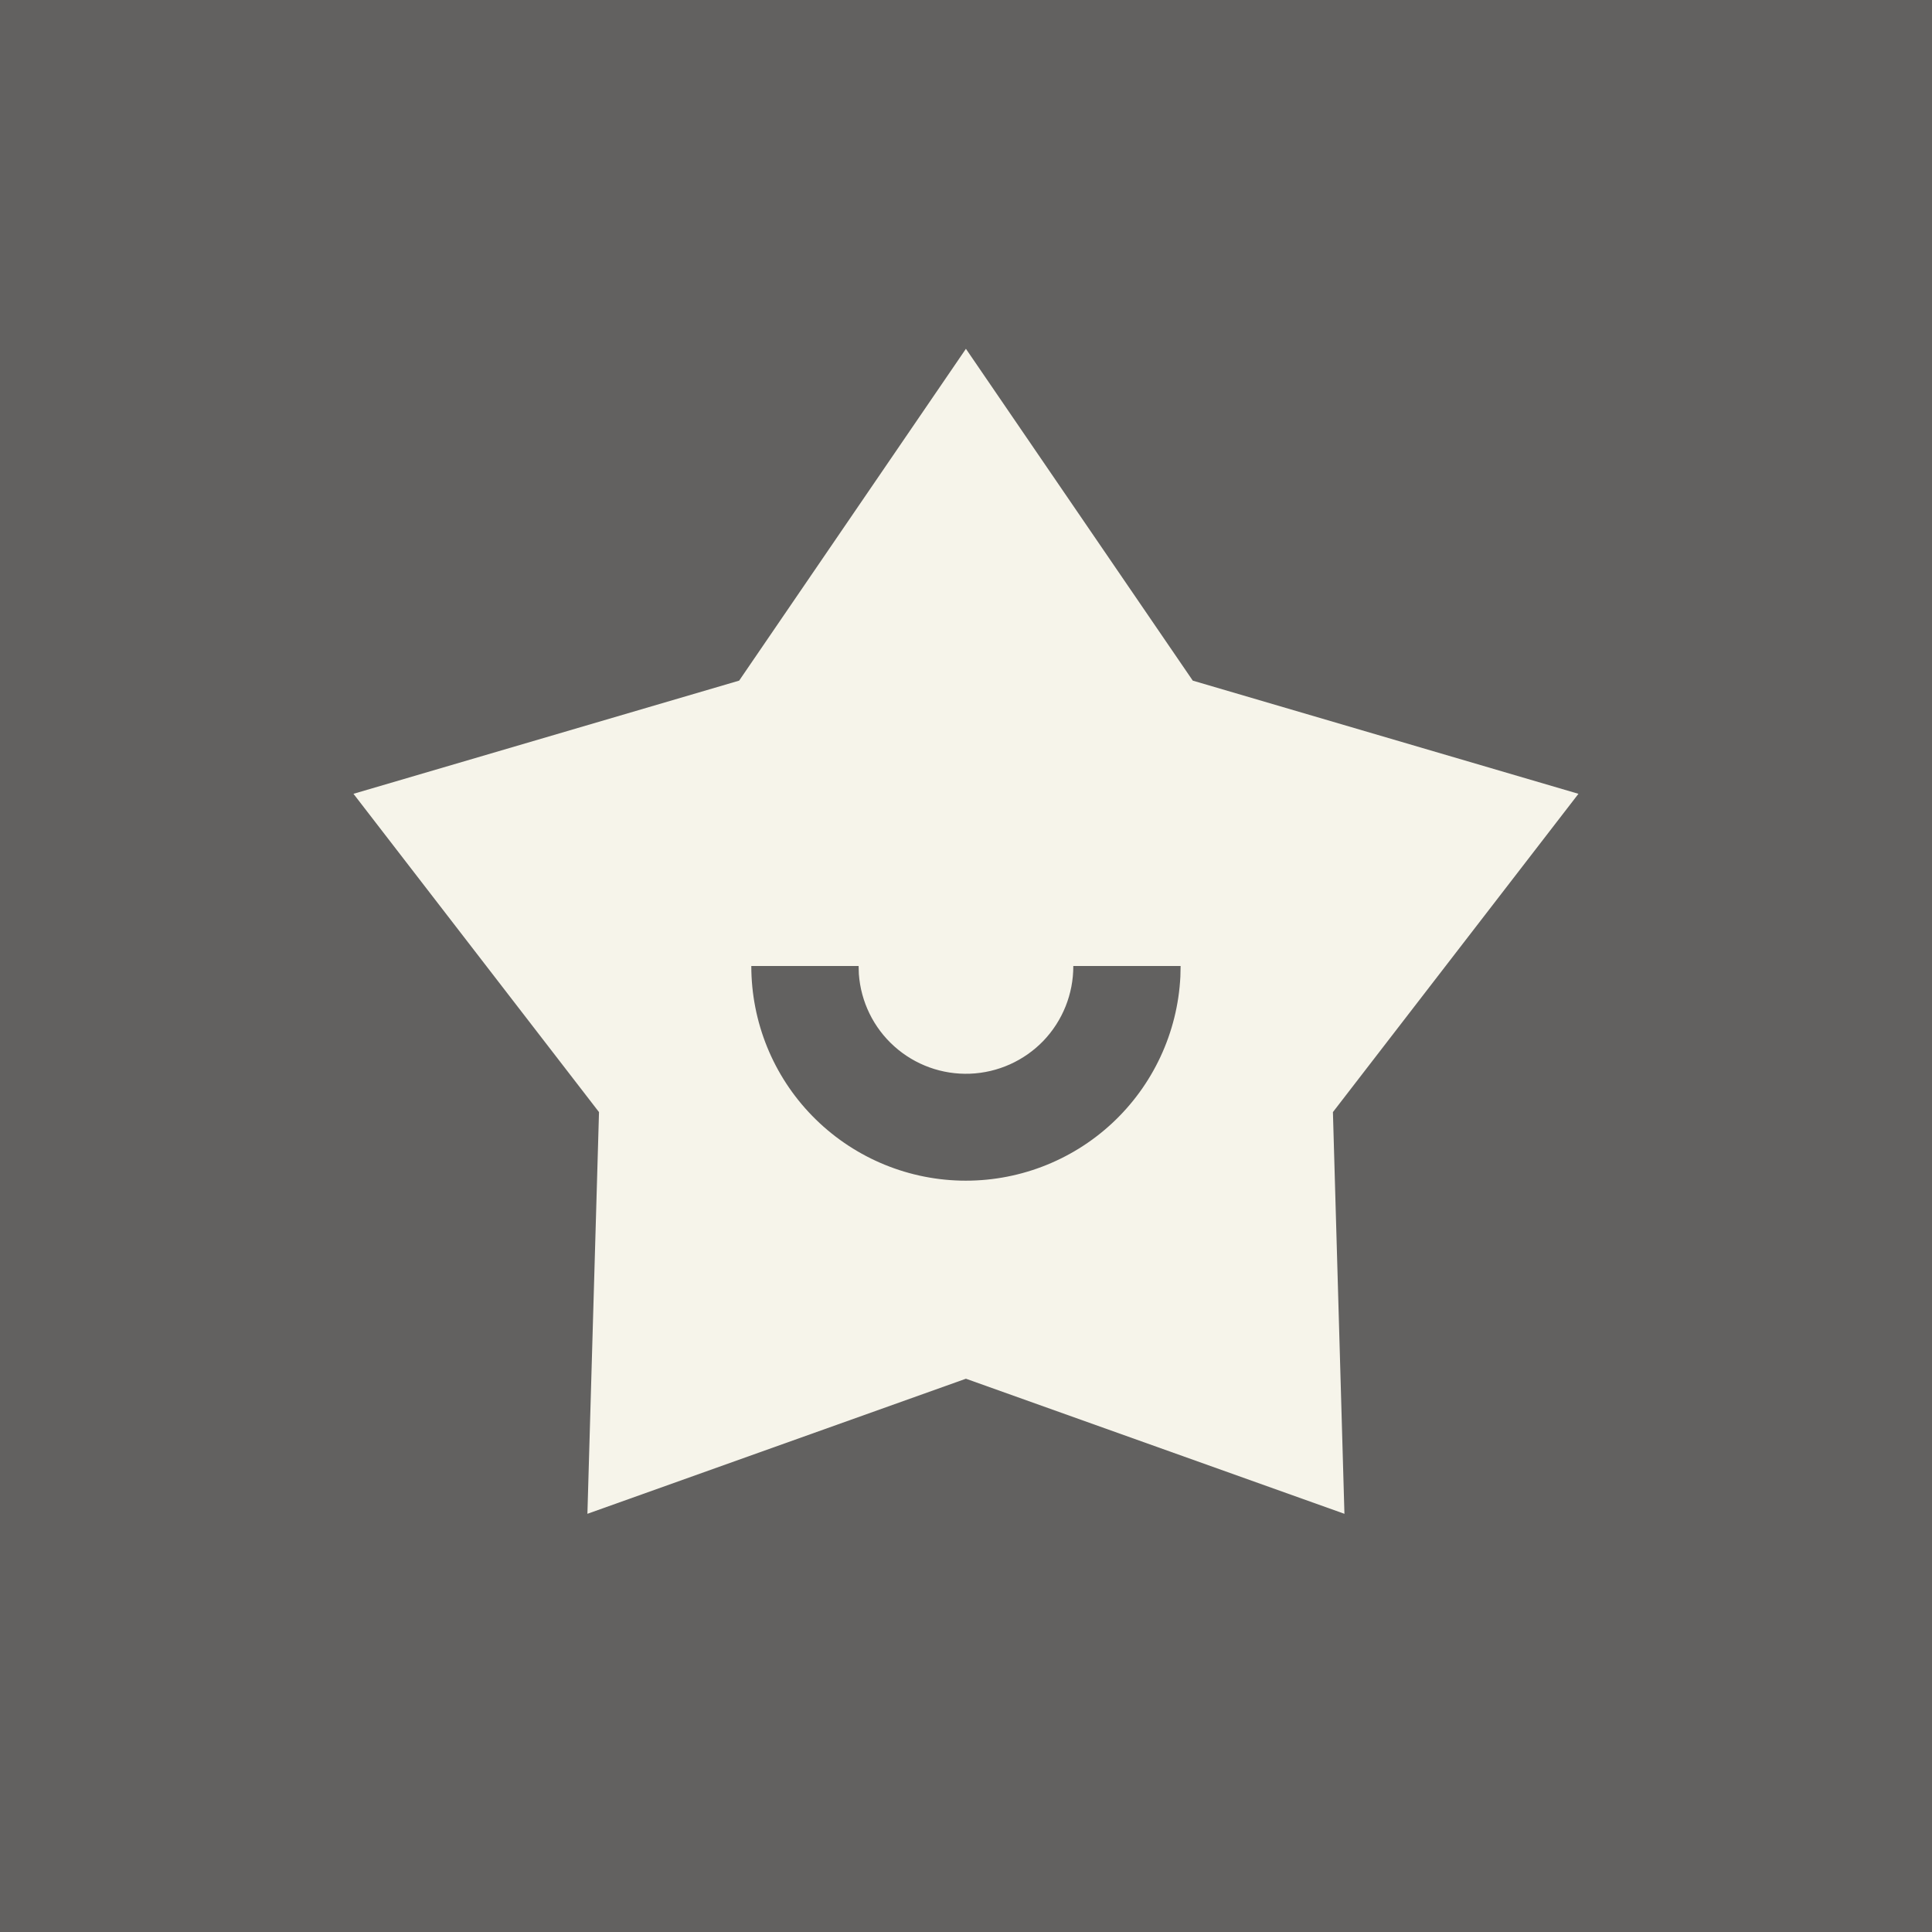 <svg width="24" height="24" viewBox="0 0 24 24" fill="none" xmlns="http://www.w3.org/2000/svg">
<rect x="0" y="0" width="24" height="24" fill="#333333" stroke="none"/>
<rect width="24" height="24" fill="#F5F3EE" fill-opacity="0.24"/>
<g clipPath="url(#clip0_4499_39994)">
<path d="M11.999 4.333L14.817 8.455L19.608 9.861L16.558 13.815L16.701 18.805L11.999 17.127L7.297 18.805L7.441 13.815L4.391 9.861L9.182 8.455L11.999 4.333ZM10.666 12H9.333C9.333 12.696 9.604 13.364 10.09 13.862C10.576 14.36 11.237 14.649 11.933 14.666C12.628 14.683 13.303 14.428 13.813 13.955C14.323 13.482 14.628 12.828 14.663 12.133L14.666 12H13.333C13.334 12.346 13.201 12.679 12.962 12.929C12.722 13.178 12.395 13.325 12.049 13.338C11.704 13.351 11.366 13.229 11.109 12.998C10.851 12.767 10.694 12.445 10.669 12.1L10.666 12Z" fill="#F6F4EA"/>
</g>
<defs>
<clipPath id="clip0_4499_39994">
<rect width="16" height="16" fill="white" transform="translate(4 4)"/>
</clipPath>
</defs>
</svg>
